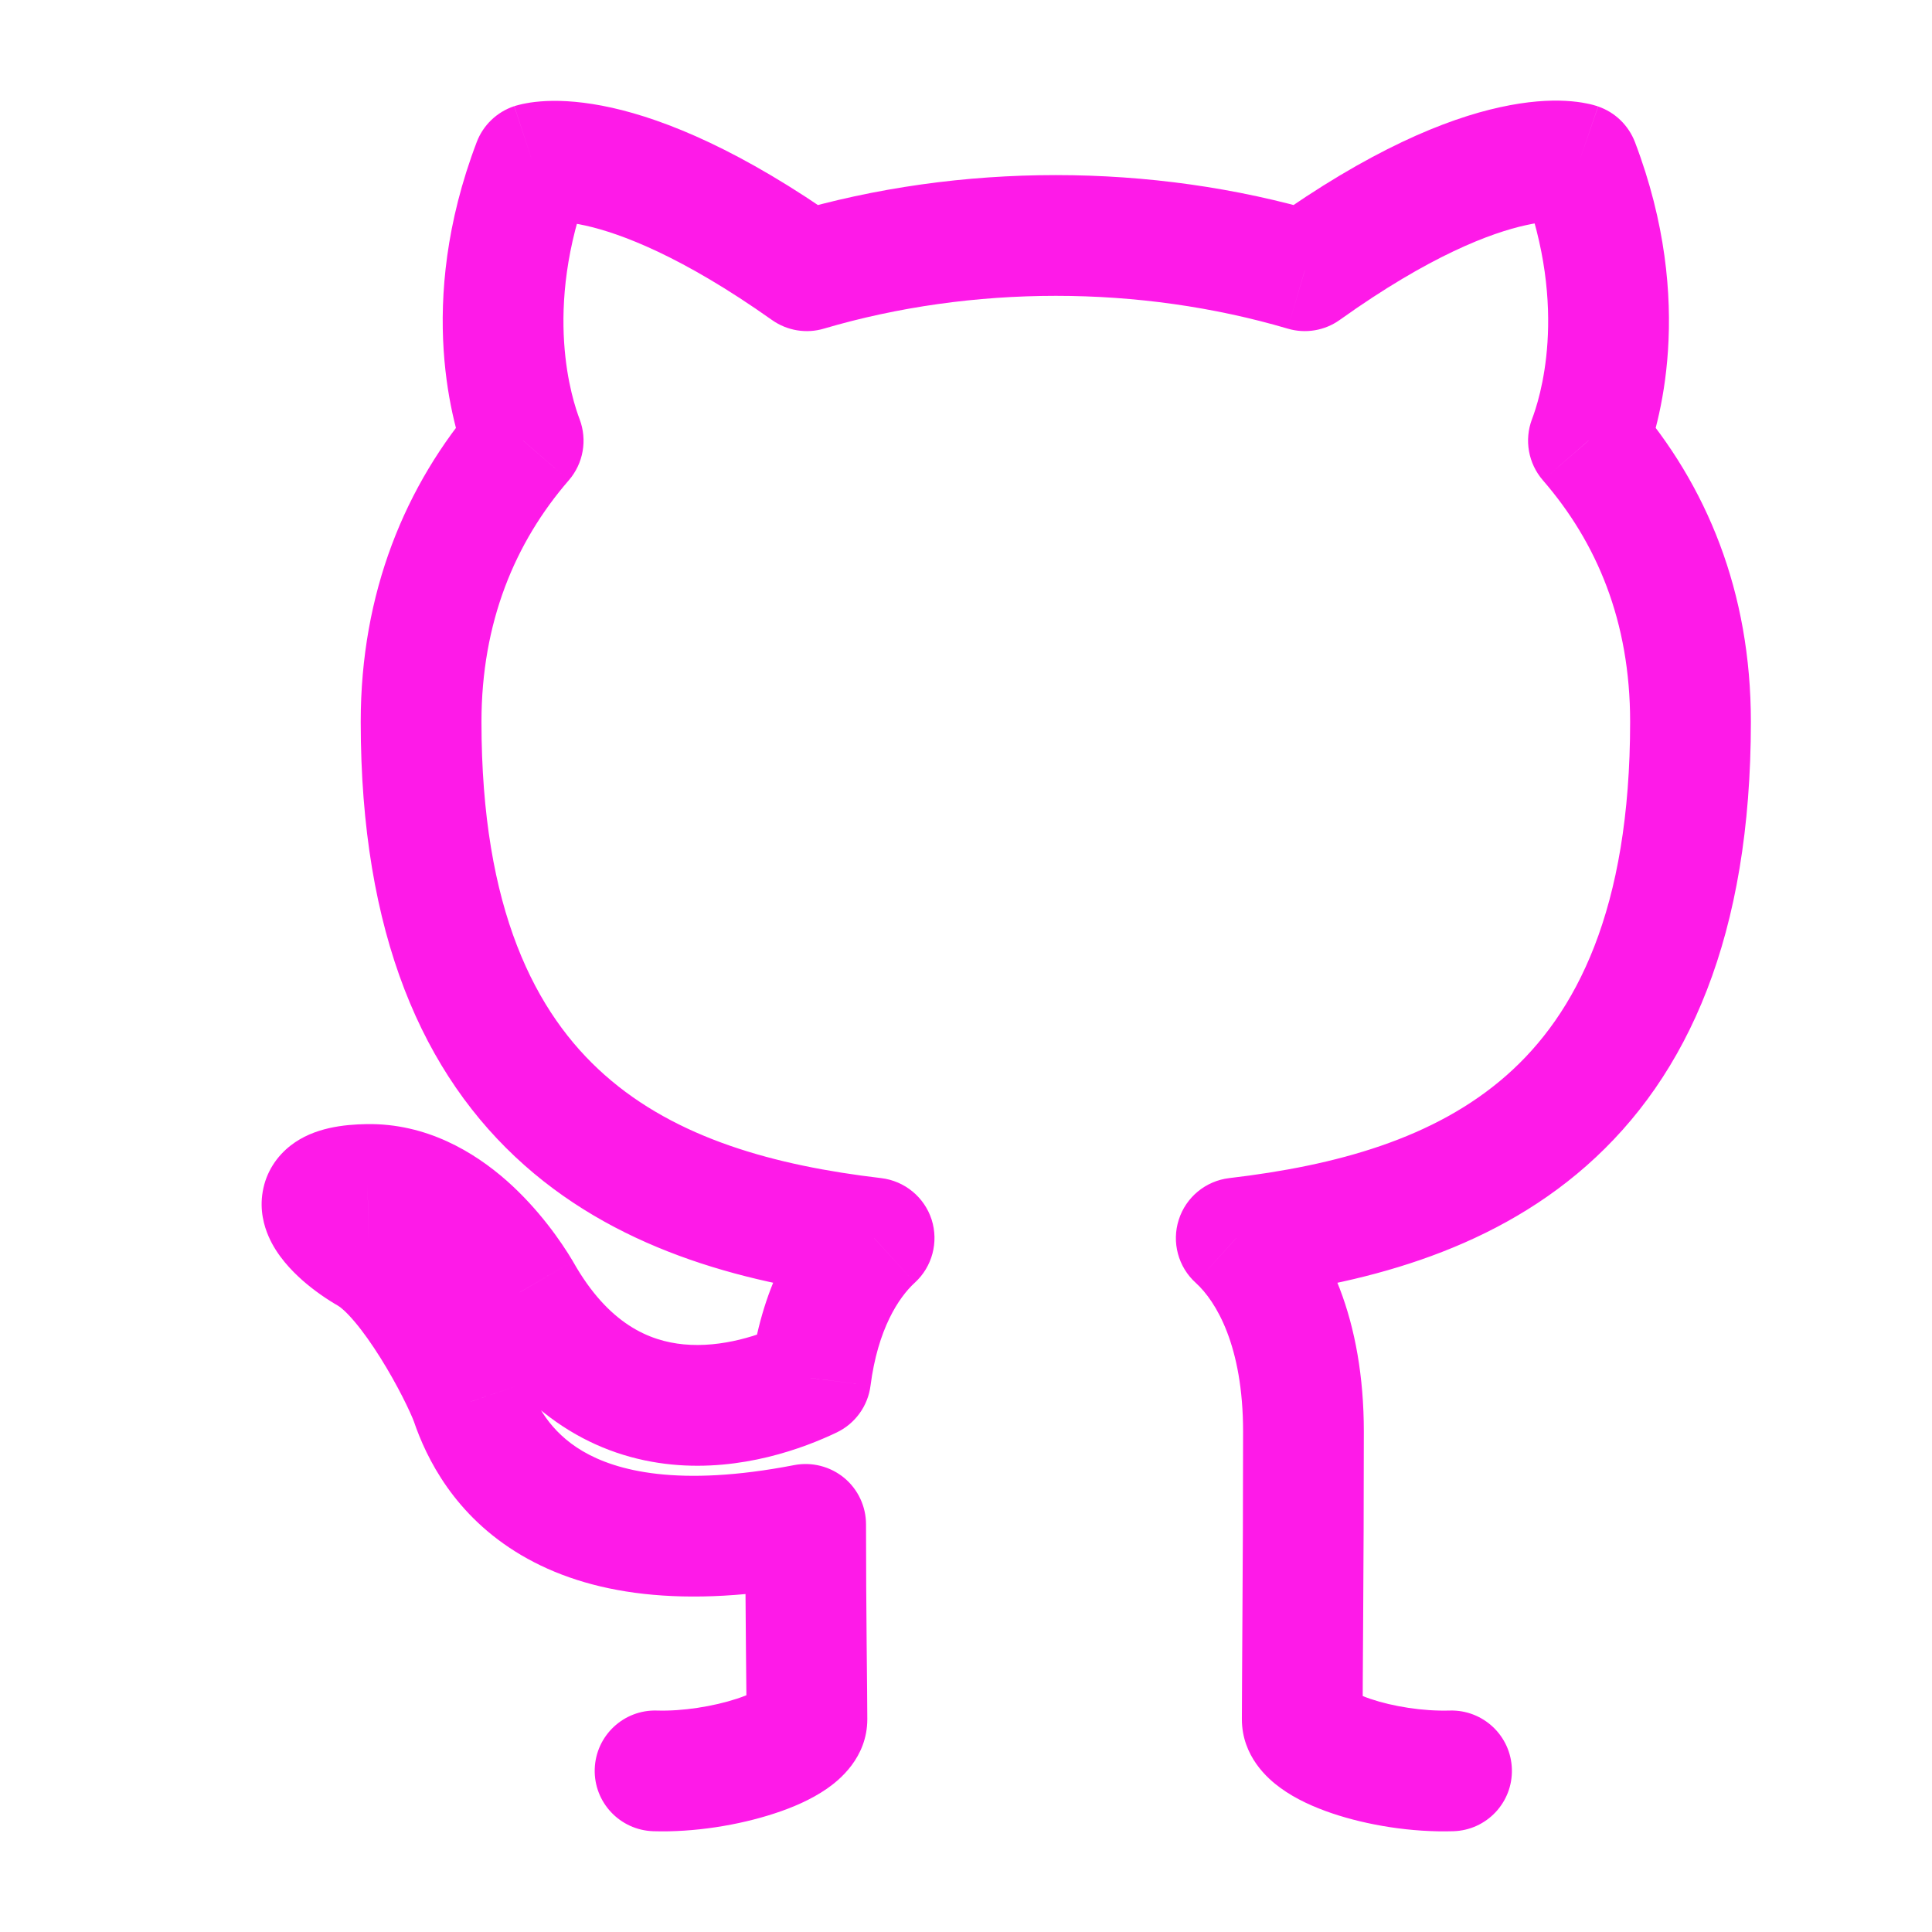 <svg width="24" height="24" viewBox="0 0 24 24" fill="none" xmlns="http://www.w3.org/2000/svg">
    <path
        d="M8.161 21.249C7.747 21.236 7.401 21.561 7.388 21.975C7.375 22.389 7.701 22.735 8.115 22.748L8.161 21.249ZM10.008 18.936H10.758C10.758 18.713 10.658 18.5 10.486 18.358C10.313 18.216 10.086 18.158 9.866 18.2L10.008 18.936ZM5.85 17.41L6.56 17.17C6.558 17.162 6.555 17.155 6.553 17.148L5.85 17.41ZM4.582 15.575L4.962 14.928L4.95 14.921L4.582 15.575ZM4.567 14.714L4.578 15.464L4.579 15.464L4.567 14.714ZM6.468 16.046L7.121 15.676C7.118 15.672 7.115 15.667 7.113 15.662L6.468 16.046ZM10.07 17.118L10.395 17.794C10.624 17.684 10.782 17.465 10.814 17.213L10.07 17.118ZM10.859 15.38L11.364 15.934C11.581 15.736 11.662 15.43 11.573 15.15C11.483 14.871 11.238 14.67 10.947 14.635L10.859 15.38ZM6.499 5.474L7.066 5.966C7.247 5.757 7.298 5.466 7.2 5.207L6.499 5.474ZM6.623 2.032L6.388 1.319C6.174 1.39 6.002 1.554 5.922 1.765L6.623 2.032ZM10.024 3.363L9.591 3.976C9.778 4.108 10.016 4.148 10.236 4.082L10.024 3.363ZM16.208 3.363L15.995 4.082C16.216 4.148 16.456 4.108 16.643 3.974L16.208 3.363ZM19.609 2.032L20.31 1.765C20.23 1.557 20.063 1.395 19.853 1.323L19.609 2.032ZM19.732 5.474L19.031 5.207C18.933 5.466 18.985 5.757 19.166 5.966L19.732 5.474ZM15.357 15.38L15.269 14.635C14.977 14.67 14.732 14.872 14.643 15.152C14.553 15.432 14.636 15.739 14.854 15.936L15.357 15.38ZM18.054 22.748C18.468 22.736 18.794 22.39 18.781 21.976C18.769 21.562 18.423 21.237 18.009 21.249L18.054 22.748ZM8.115 22.748C8.618 22.764 9.176 22.674 9.622 22.527C9.843 22.455 10.076 22.356 10.272 22.22C10.422 22.116 10.774 21.836 10.774 21.356H9.274C9.274 21.195 9.338 21.084 9.374 21.036C9.408 20.991 9.432 20.977 9.417 20.988C9.387 21.009 9.303 21.053 9.154 21.102C8.862 21.198 8.477 21.259 8.161 21.249L8.115 22.748ZM10.774 21.356C10.774 21.197 10.77 20.857 10.766 20.432C10.762 20.002 10.758 19.477 10.758 18.936H9.258C9.258 19.484 9.262 20.014 9.266 20.445C9.27 20.881 9.274 21.206 9.274 21.356H10.774ZM9.866 18.2C8.425 18.479 7.65 18.27 7.237 18.026C6.828 17.785 6.651 17.438 6.56 17.17L5.139 17.651C5.296 18.113 5.645 18.829 6.476 19.319C7.304 19.807 8.484 19.995 10.151 19.673L9.866 18.2ZM6.553 17.148C6.461 16.902 6.25 16.475 5.997 16.07C5.868 15.864 5.718 15.649 5.556 15.456C5.401 15.272 5.2 15.068 4.962 14.928L4.202 16.222C4.227 16.236 4.299 16.292 4.409 16.423C4.512 16.545 4.62 16.699 4.725 16.866C4.94 17.209 5.1 17.544 5.147 17.672L6.553 17.148ZM4.95 14.921C4.885 14.885 4.809 14.832 4.748 14.778C4.719 14.752 4.701 14.733 4.692 14.722C4.681 14.709 4.695 14.722 4.712 14.761C4.728 14.799 4.767 14.906 4.742 15.053C4.714 15.221 4.621 15.345 4.529 15.415C4.453 15.474 4.398 15.482 4.418 15.477C4.433 15.474 4.482 15.466 4.578 15.464L4.555 13.964C4.274 13.969 3.9 14.006 3.613 14.228C3.441 14.361 3.304 14.558 3.263 14.806C3.224 15.034 3.28 15.229 3.336 15.358C3.441 15.601 3.625 15.787 3.754 15.902C3.899 16.03 4.063 16.143 4.214 16.229L4.95 14.921ZM4.579 15.464C4.808 15.46 5.05 15.57 5.3 15.79C5.546 16.008 5.732 16.275 5.824 16.429L7.113 15.662C6.973 15.427 6.694 15.02 6.292 14.665C5.892 14.313 5.3 13.952 4.554 13.964L4.579 15.464ZM5.816 16.416C6.49 17.606 7.427 18.104 8.348 18.193C9.214 18.277 9.981 17.992 10.395 17.794L9.746 16.442C9.448 16.584 8.971 16.746 8.492 16.7C8.068 16.659 7.559 16.451 7.121 15.676L5.816 16.416ZM10.814 17.213C10.904 16.513 11.162 16.119 11.364 15.934L10.353 14.826C9.844 15.291 9.453 16.034 9.326 17.022L10.814 17.213ZM10.947 14.635C9.62 14.479 8.4 14.142 7.511 13.353C6.65 12.591 5.981 11.299 5.981 8.966H4.481C4.481 11.602 5.251 13.355 6.516 14.476C7.752 15.571 9.345 15.957 10.771 16.125L10.947 14.635ZM5.981 8.966C5.981 7.735 6.395 6.74 7.066 5.966L5.932 4.983C5.027 6.028 4.481 7.371 4.481 8.966H5.981ZM7.2 5.207C7.115 4.984 6.731 3.854 7.324 2.298L5.922 1.765C5.154 3.782 5.636 5.315 5.798 5.741L7.2 5.207ZM6.623 2.032C6.857 2.744 6.857 2.744 6.856 2.744C6.856 2.745 6.855 2.745 6.854 2.745C6.853 2.745 6.853 2.746 6.852 2.746C6.85 2.746 6.848 2.747 6.846 2.748C6.843 2.749 6.839 2.75 6.836 2.751C6.83 2.752 6.825 2.754 6.821 2.755C6.813 2.757 6.808 2.758 6.808 2.758C6.806 2.758 6.822 2.755 6.854 2.754C6.919 2.751 7.056 2.754 7.273 2.802C7.708 2.899 8.468 3.181 9.591 3.976L10.457 2.751C9.215 1.872 8.274 1.489 7.6 1.338C7.262 1.263 6.993 1.246 6.789 1.255C6.687 1.26 6.603 1.27 6.536 1.283C6.503 1.289 6.474 1.295 6.449 1.302C6.437 1.305 6.425 1.308 6.415 1.311C6.41 1.312 6.405 1.314 6.401 1.315C6.399 1.316 6.397 1.317 6.394 1.317C6.393 1.318 6.392 1.318 6.391 1.318C6.391 1.318 6.39 1.319 6.39 1.319C6.389 1.319 6.388 1.319 6.623 2.032ZM10.236 4.082C11.153 3.812 12.133 3.675 13.116 3.675V2.175C11.996 2.175 10.873 2.33 9.811 2.644L10.236 4.082ZM13.116 3.675C14.099 3.675 15.078 3.812 15.995 4.082L16.42 2.644C15.358 2.33 14.235 2.175 13.116 2.175V3.675ZM16.643 3.974C17.766 3.172 18.524 2.892 18.956 2.797C19.171 2.749 19.307 2.748 19.37 2.751C19.402 2.753 19.417 2.756 19.415 2.755C19.414 2.755 19.41 2.754 19.401 2.752C19.397 2.751 19.392 2.749 19.385 2.748C19.382 2.747 19.379 2.746 19.375 2.744C19.374 2.744 19.372 2.743 19.37 2.743C19.369 2.742 19.368 2.742 19.367 2.742C19.367 2.741 19.366 2.741 19.366 2.741C19.365 2.741 19.364 2.741 19.609 2.032C19.853 1.323 19.852 1.322 19.852 1.322C19.851 1.322 19.851 1.322 19.85 1.322C19.849 1.321 19.848 1.321 19.847 1.32C19.845 1.32 19.843 1.319 19.84 1.318C19.836 1.317 19.831 1.315 19.826 1.314C19.816 1.311 19.804 1.307 19.792 1.304C19.767 1.297 19.738 1.29 19.704 1.284C19.637 1.27 19.552 1.259 19.45 1.253C19.244 1.242 18.974 1.257 18.634 1.332C17.957 1.48 17.015 1.865 15.772 2.753L16.643 3.974ZM18.908 2.298C19.5 3.854 19.116 4.984 19.031 5.207L20.433 5.741C20.596 5.315 21.078 3.782 20.31 1.765L18.908 2.298ZM19.166 5.966C19.838 6.741 20.25 7.72 20.25 8.966H21.75C21.75 7.353 21.204 6.027 20.299 4.983L19.166 5.966ZM20.25 8.966C20.25 11.306 19.578 12.598 18.715 13.358C17.822 14.145 16.598 14.479 15.269 14.635L15.445 16.125C16.869 15.957 18.466 15.576 19.706 14.483C20.977 13.364 21.75 11.611 21.75 8.966H20.25ZM14.854 15.936C15.106 16.165 15.442 16.718 15.442 17.784H16.942C16.942 16.413 16.505 15.408 15.861 14.824L14.854 15.936ZM15.442 17.784C15.442 18.65 15.438 19.432 15.434 20.052C15.431 20.67 15.427 21.134 15.427 21.356H16.927C16.927 21.14 16.93 20.687 16.934 20.062C16.938 19.44 16.942 18.654 16.942 17.784H15.442ZM15.427 21.356C15.427 21.817 15.749 22.097 15.906 22.21C16.097 22.35 16.327 22.451 16.545 22.525C16.985 22.674 17.538 22.764 18.054 22.748L18.009 21.249C17.676 21.259 17.301 21.198 17.026 21.105C16.886 21.057 16.812 21.015 16.788 20.997C16.73 20.955 16.927 21.066 16.927 21.356H15.427Z"
        fill="#FE1AE8" />
</svg>